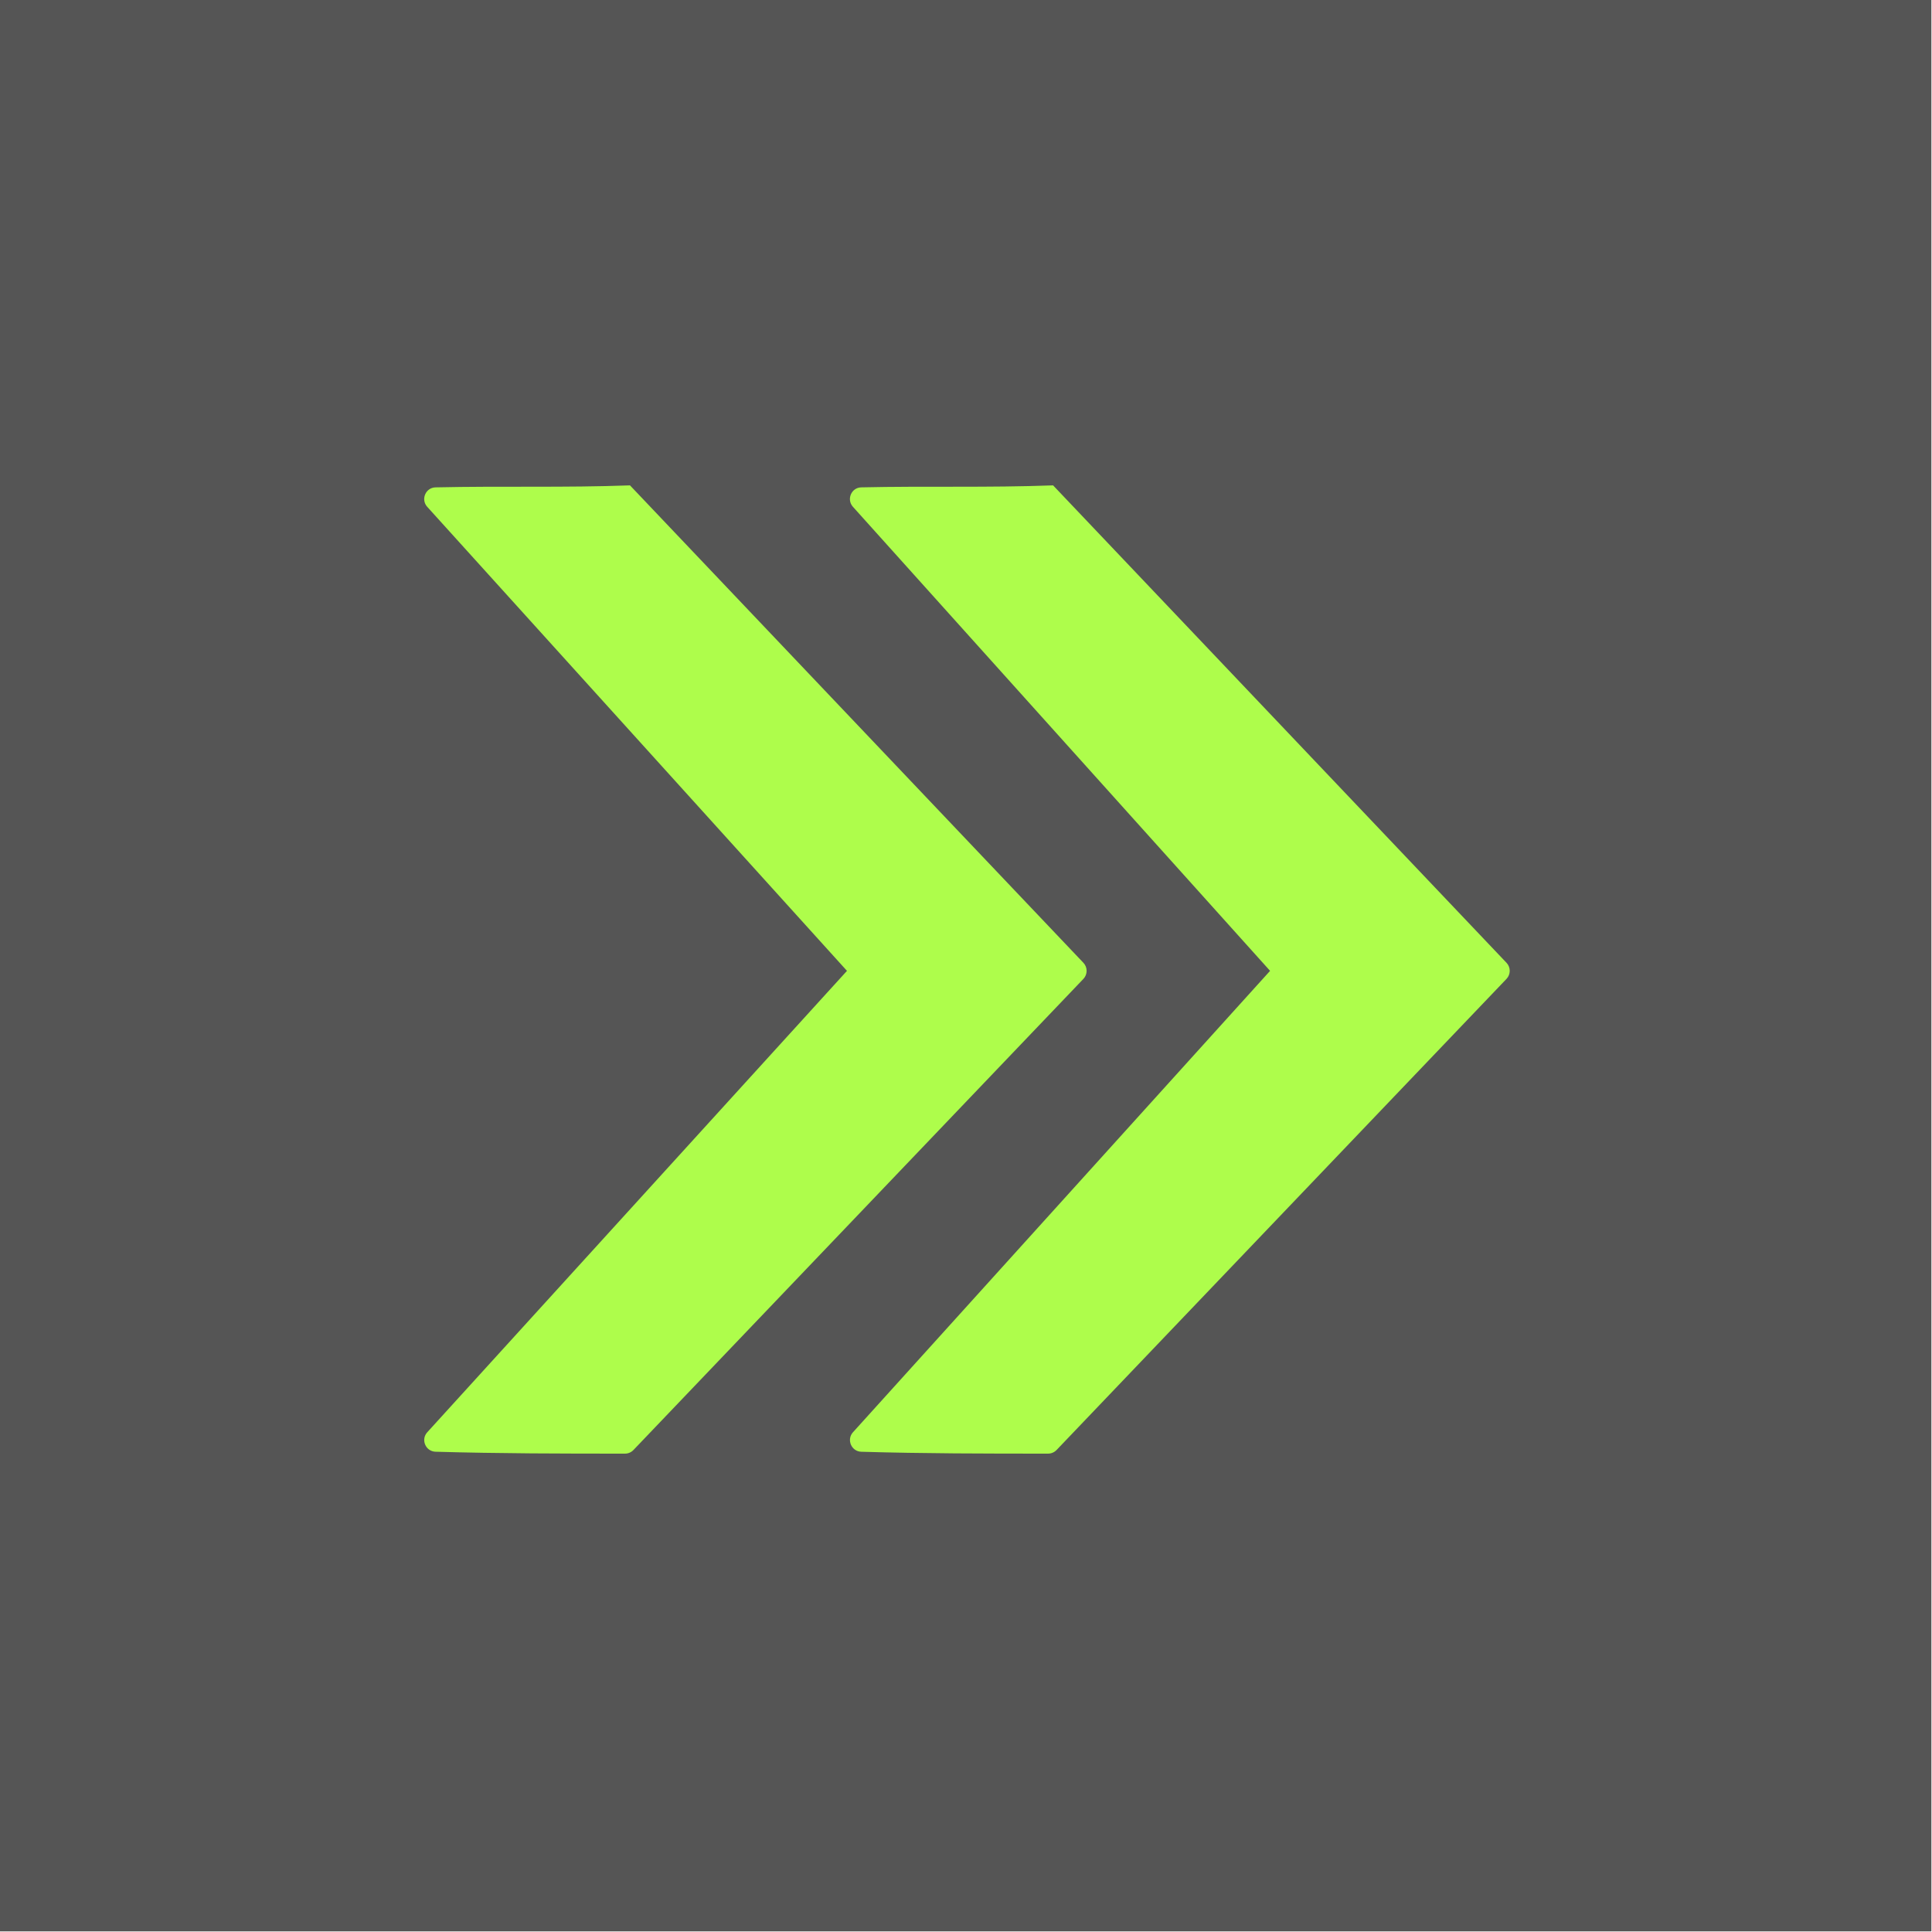 <?xml version="1.0" encoding="UTF-8" standalone="no"?><!DOCTYPE svg PUBLIC "-//W3C//DTD SVG 1.1//EN" "http://www.w3.org/Graphics/SVG/1.1/DTD/svg11.dtd"><svg width="100%" height="100%" viewBox="0 0 2134 2134" version="1.1" xmlns="http://www.w3.org/2000/svg" xmlns:xlink="http://www.w3.org/1999/xlink" xml:space="preserve" xmlns:serif="http://www.serif.com/" style="fill-rule:evenodd;clip-rule:evenodd;stroke-linejoin:round;stroke-miterlimit:2;"><g><rect x="0" y="0" width="2133.33" height="2133.33" style="fill:#555555;fill-rule:nonzero;"/></g><g><g><path d="M1163.2,536.117l500.862,527.392c4.688,4.936 4.677,12.786 -0.026,17.708l-497.037,520.425c-2.436,2.525 -5.819,3.976 -9.327,3.976c-69.621,0 -137.108,-0.063 -206.325,-2.082c-10.93,-0.316 -16.534,-13.392 -9.201,-21.52l460.712,-509.659l-460.763,-512.587c-7.32,-8.141 -1.729,-21.217 9.214,-21.457c71.059,-1.578 140.301,0.467 211.891,-2.196Z" style="fill:#aefd4b;"/><path d="M695.846,536.117l500.875,527.392c4.688,4.936 4.677,12.786 -0.025,17.708l-497.05,520.425c-2.424,2.537 -5.806,3.976 -9.315,3.976c-69.898,0 -137.702,-0.063 -209.266,-2.108c-10.943,-0.315 -16.521,-13.378 -9.138,-21.494l463.59,-509.659l-463.64,-512.562c-7.346,-8.141 -1.767,-21.23 9.188,-21.469c73.432,-1.616 142.927,0.454 214.781,-2.209Z" style="fill:#aefd4b;"/></g></g></svg>